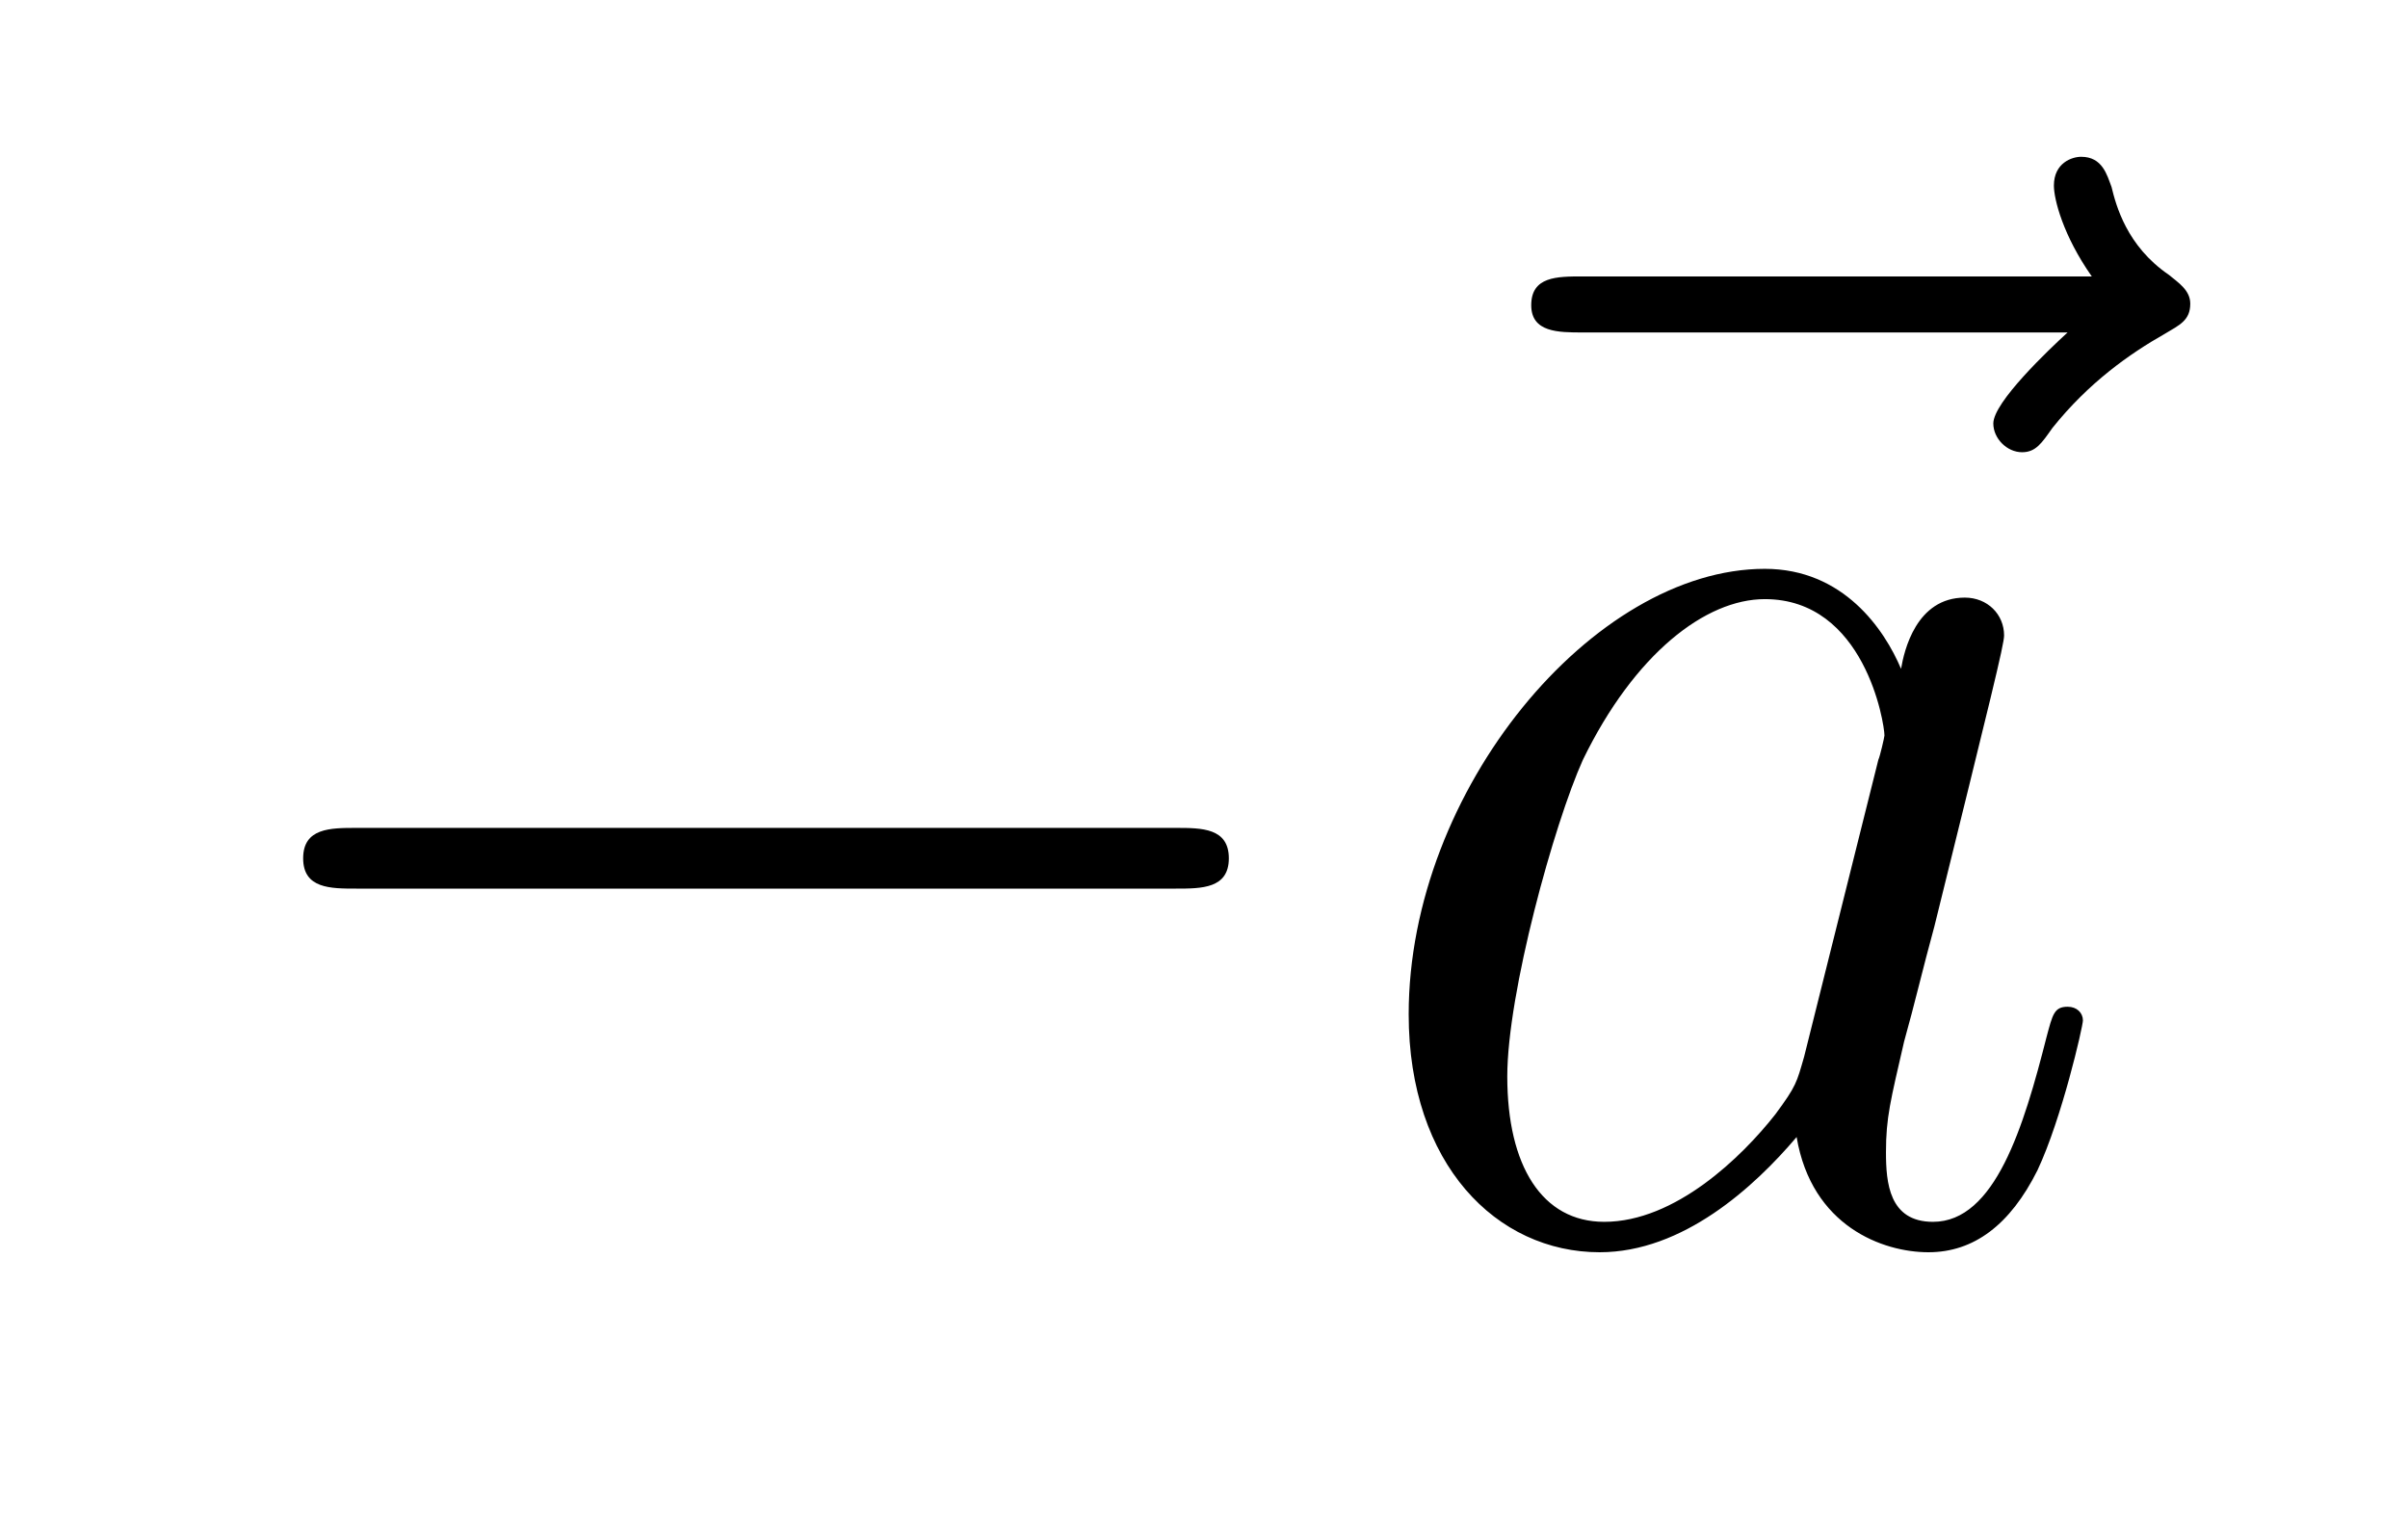 <?xml version='1.0'?>
<!-- This file was generated by dvisvgm 1.14.1 -->
<svg height='12pt' version='1.1' viewBox='0 -12 19 12' width='19pt' xmlns='http://www.w3.org/2000/svg' xmlns:xlink='http://www.w3.org/1999/xlink'>
<g id='page1'>
<g transform='matrix(1 0 0 1 -127 652)'>
<path d='M136.278 -656.989C136.481 -656.989 136.696 -656.989 136.696 -657.228C136.696 -657.468 136.481 -657.468 136.278 -657.468H129.811C129.608 -657.468 129.392 -657.468 129.392 -657.228C129.392 -656.989 129.608 -656.989 129.811 -656.989H136.278Z' fill-rule='evenodd'/>
<path d='M143.314 -661.377C143.17 -661.245 142.728 -660.827 142.728 -660.659C142.728 -660.54 142.836 -660.432 142.955 -660.432C143.063 -660.432 143.11 -660.504 143.194 -660.623C143.481 -660.982 143.804 -661.209 144.079 -661.365C144.198 -661.436 144.282 -661.472 144.282 -661.604C144.282 -661.711 144.186 -661.771 144.114 -661.831C143.78 -662.058 143.696 -662.381 143.661 -662.524C143.625 -662.62 143.589 -662.763 143.421 -662.763C143.349 -662.763 143.206 -662.715 143.206 -662.536C143.206 -662.428 143.278 -662.142 143.505 -661.819H139.488C139.285 -661.819 139.082 -661.819 139.082 -661.592C139.082 -661.377 139.297 -661.377 139.488 -661.377H143.314Z' fill-rule='evenodd'/>
<path d='M141.235 -655.662C141.176 -655.459 141.176 -655.435 141.008 -655.208C140.745 -654.873 140.219 -654.36 139.658 -654.36C139.167 -654.36 138.893 -654.802 138.893 -655.507C138.893 -656.165 139.263 -657.503 139.49 -658.006C139.897 -658.842 140.458 -659.273 140.925 -659.273C141.713 -659.273 141.869 -658.293 141.869 -658.197C141.869 -658.185 141.833 -658.029 141.821 -658.006L141.235 -655.662ZM142 -658.723C141.869 -659.033 141.546 -659.512 140.925 -659.512C139.574 -659.512 138.115 -657.767 138.115 -655.997C138.115 -654.814 138.809 -654.12 139.622 -654.12C140.279 -654.12 140.841 -654.634 141.176 -655.029C141.295 -654.324 141.857 -654.12 142.216 -654.12C142.574 -654.12 142.861 -654.336 143.076 -654.766C143.268 -655.173 143.435 -655.902 143.435 -655.949C143.435 -656.009 143.387 -656.057 143.315 -656.057C143.208 -656.057 143.196 -655.997 143.148 -655.818C142.969 -655.113 142.742 -654.36 142.252 -654.36C141.905 -654.36 141.881 -654.67 141.881 -654.909C141.881 -655.184 141.917 -655.316 142.024 -655.782C142.108 -656.081 142.168 -656.344 142.263 -656.691C142.706 -658.484 142.813 -658.914 142.813 -658.986C142.813 -659.153 142.682 -659.285 142.503 -659.285C142.12 -659.285 142.024 -658.866 142 -658.723Z' fill-rule='evenodd'/>
</g>
</g>
</svg>

